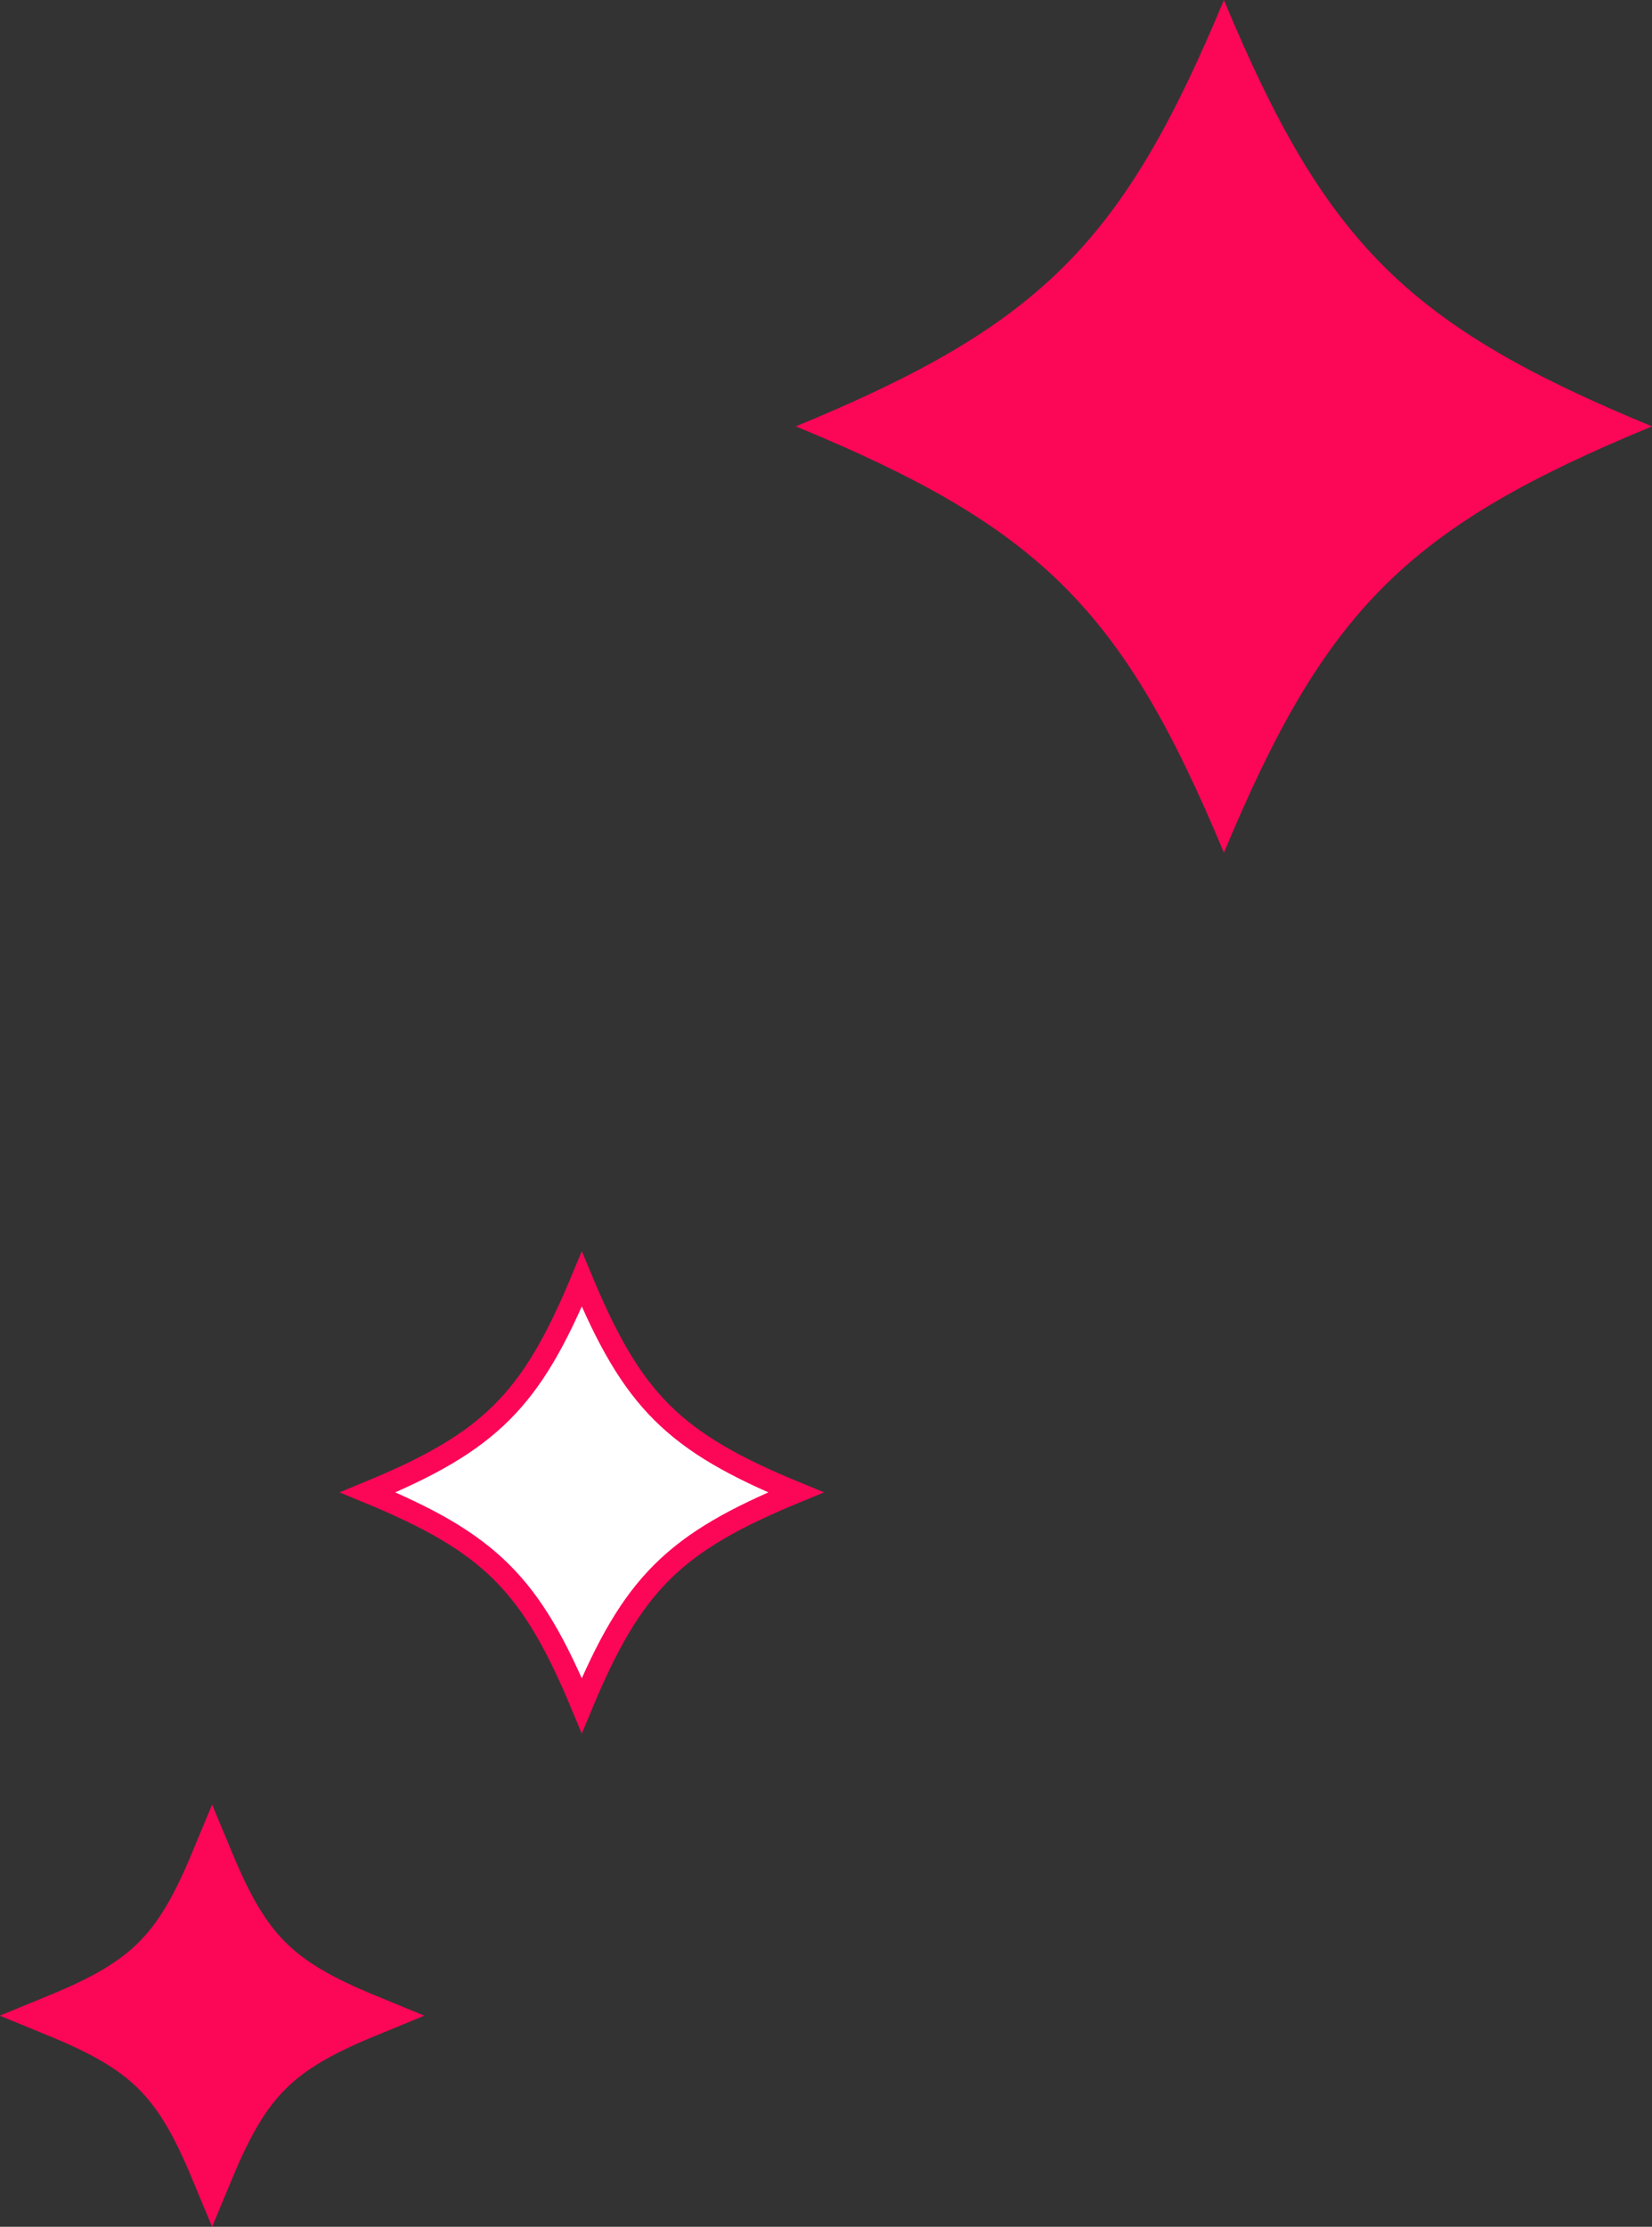 <svg xmlns="http://www.w3.org/2000/svg" width="76.764" height="103.407" viewBox="0 0 76.764 103.407">
  <rect x="0" y="0" width="76.764" height="103.407" fill="#333333" stroke="none"/>
  <g id="kirakira" transform="translate(2.623)">
    <path id="Stroke_1" data-name="Stroke 1" d="M39.783,19.8C28.416,24.488,24.6,28.287,19.891,39.6,15.184,28.287,11.367,24.488,0,19.8,11.367,15.114,15.184,11.315,19.891,0,24.6,11.315,28.416,15.114,39.783,19.8Z" transform="translate(34.358)" fill="#fc0658"/>
    <path id="Stroke_1-2" data-name="Stroke 1" d="M14.466,7.2c-4.133,1.7-5.521,3.086-7.233,7.2C5.521,10.286,4.133,8.9,0,7.2,4.133,5.5,5.521,4.115,7.233,0,8.945,4.115,10.333,5.5,14.466,7.2Z" transform="translate(0 86.403)" fill="#fc0658" stroke="#fc0658" stroke-miterlimit="10" stroke-width="2"/>
    <path id="Stroke_1-3" data-name="Stroke 1" d="M19.891,9.9c-5.683,2.344-7.591,4.243-9.946,9.9C7.592,14.144,5.683,12.244,0,9.9,5.683,7.557,7.592,5.657,9.946,0,12.3,5.657,14.208,7.557,19.891,9.9Z" transform="translate(14.466 59.402)" fill="#fff" stroke="#fc0658" stroke-miterlimit="10" stroke-width="1"/>
  </g>
</svg>
